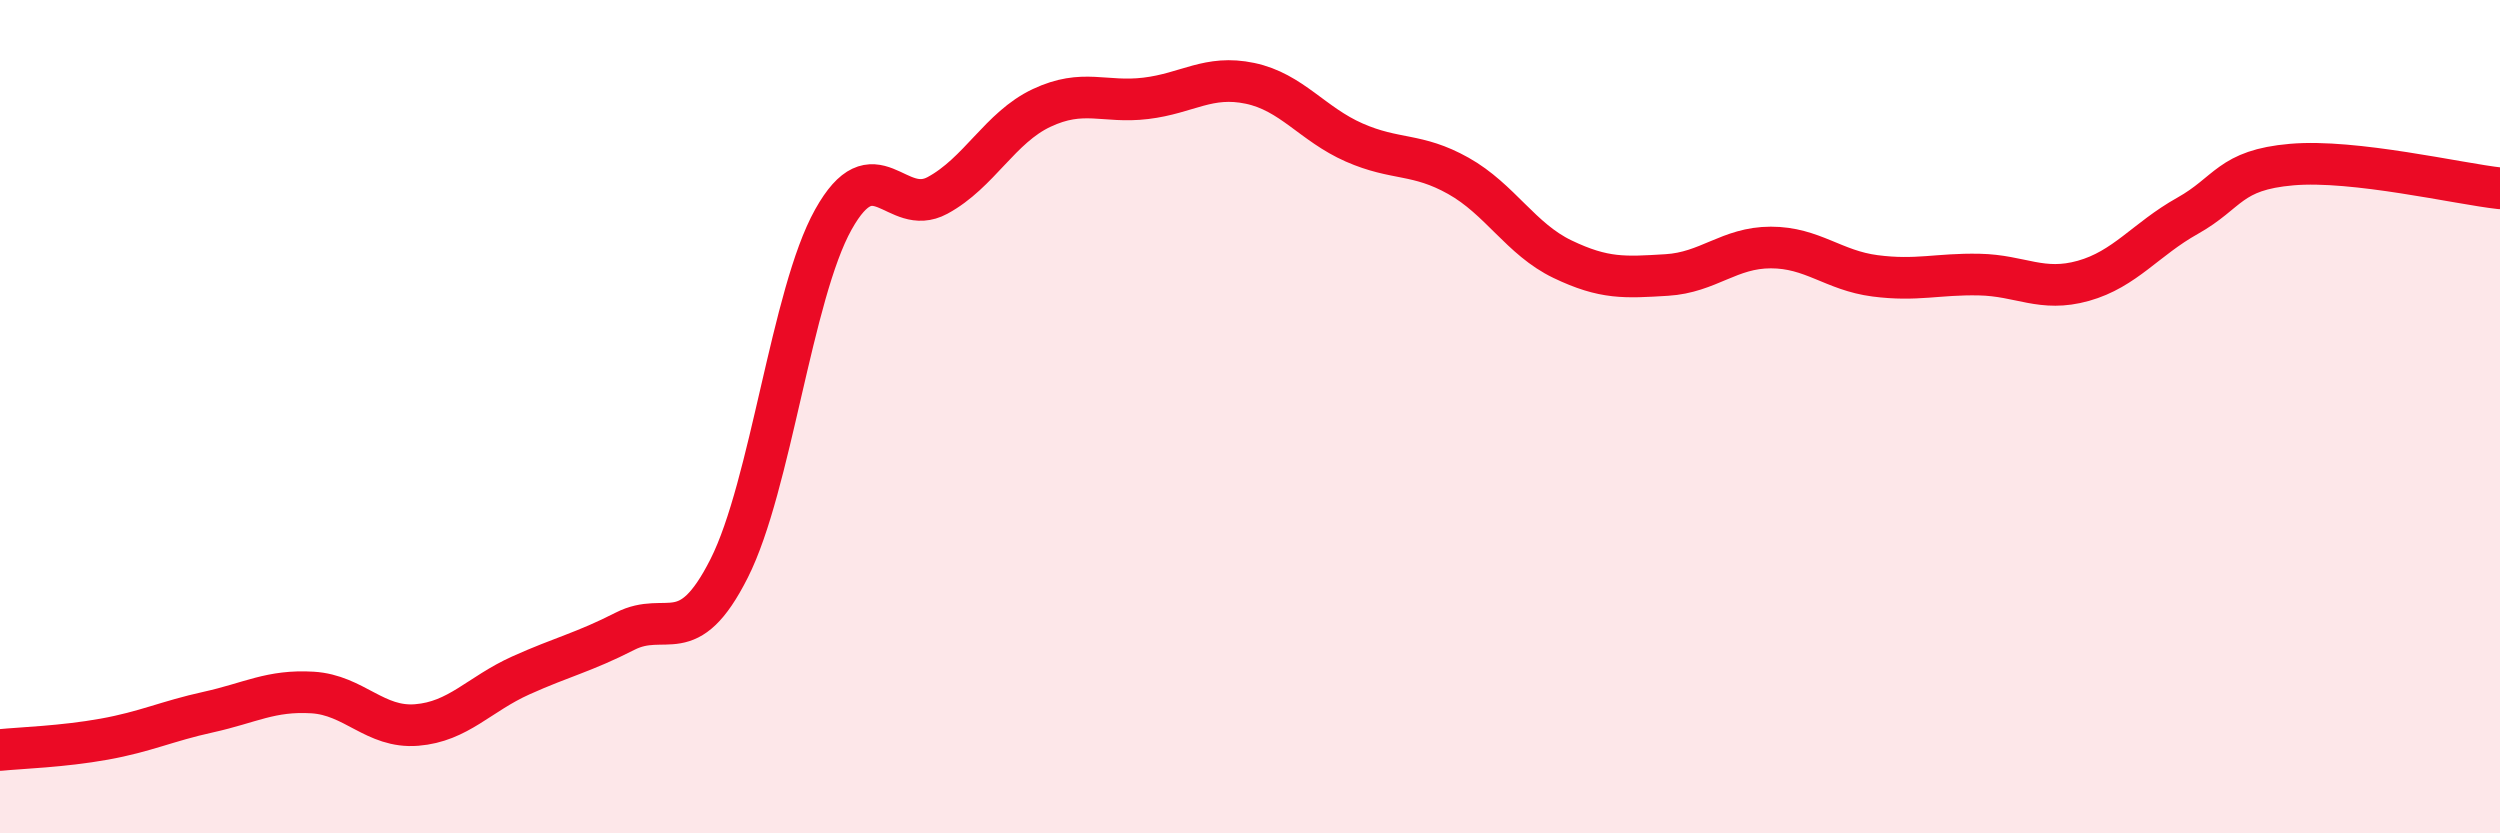 
    <svg width="60" height="20" viewBox="0 0 60 20" xmlns="http://www.w3.org/2000/svg">
      <path
        d="M 0,18 C 0.5,17.95 1.5,17.92 2.5,17.74 C 3.5,17.56 4,17.31 5,17.09 C 6,16.87 6.5,16.56 7.5,16.62 C 8.5,16.68 9,17.48 10,17.4 C 11,17.32 11.5,16.66 12.5,16.21 C 13.5,15.76 14,15.66 15,15.15 C 16,14.64 16.5,15.62 17.5,13.64 C 18.5,11.66 19,7.06 20,5.27 C 21,3.48 21.5,5.23 22.5,4.69 C 23.5,4.15 24,3.06 25,2.59 C 26,2.12 26.5,2.48 27.5,2.36 C 28.5,2.24 29,1.79 30,2 C 31,2.21 31.5,2.98 32.5,3.42 C 33.5,3.86 34,3.66 35,4.22 C 36,4.78 36.5,5.74 37.5,6.22 C 38.5,6.7 39,6.66 40,6.6 C 41,6.54 41.5,5.94 42.5,5.94 C 43.5,5.94 44,6.49 45,6.62 C 46,6.75 46.5,6.57 47.5,6.59 C 48.5,6.61 49,7.02 50,6.74 C 51,6.46 51.5,5.74 52.5,5.18 C 53.5,4.62 53.5,4.08 55,3.95 C 56.5,3.82 59,4.41 60,4.52L60 20L0 20Z"
        fill="#EB0A25"
        opacity="0.1"
        stroke-linecap="round"
        stroke-linejoin="round"
      />
      <path
        d="M 0,18 C 0.5,17.95 1.5,17.92 2.5,17.74 C 3.5,17.56 4,17.31 5,17.09 C 6,16.87 6.5,16.56 7.5,16.62 C 8.5,16.68 9,17.48 10,17.4 C 11,17.32 11.5,16.66 12.5,16.21 C 13.5,15.76 14,15.66 15,15.15 C 16,14.64 16.5,15.62 17.5,13.64 C 18.5,11.66 19,7.06 20,5.27 C 21,3.48 21.5,5.23 22.5,4.69 C 23.5,4.15 24,3.06 25,2.59 C 26,2.12 26.5,2.48 27.5,2.36 C 28.5,2.24 29,1.79 30,2 C 31,2.21 31.5,2.98 32.5,3.42 C 33.5,3.86 34,3.66 35,4.22 C 36,4.78 36.5,5.74 37.5,6.22 C 38.5,6.7 39,6.66 40,6.6 C 41,6.54 41.5,5.94 42.5,5.94 C 43.5,5.94 44,6.49 45,6.62 C 46,6.75 46.5,6.57 47.5,6.59 C 48.5,6.61 49,7.02 50,6.74 C 51,6.46 51.5,5.74 52.5,5.18 C 53.5,4.62 53.5,4.08 55,3.95 C 56.5,3.82 59,4.41 60,4.52"
        stroke="#EB0A25"
        stroke-width="1"
        fill="none"
        stroke-linecap="round"
        stroke-linejoin="round"
      />
    </svg>
  